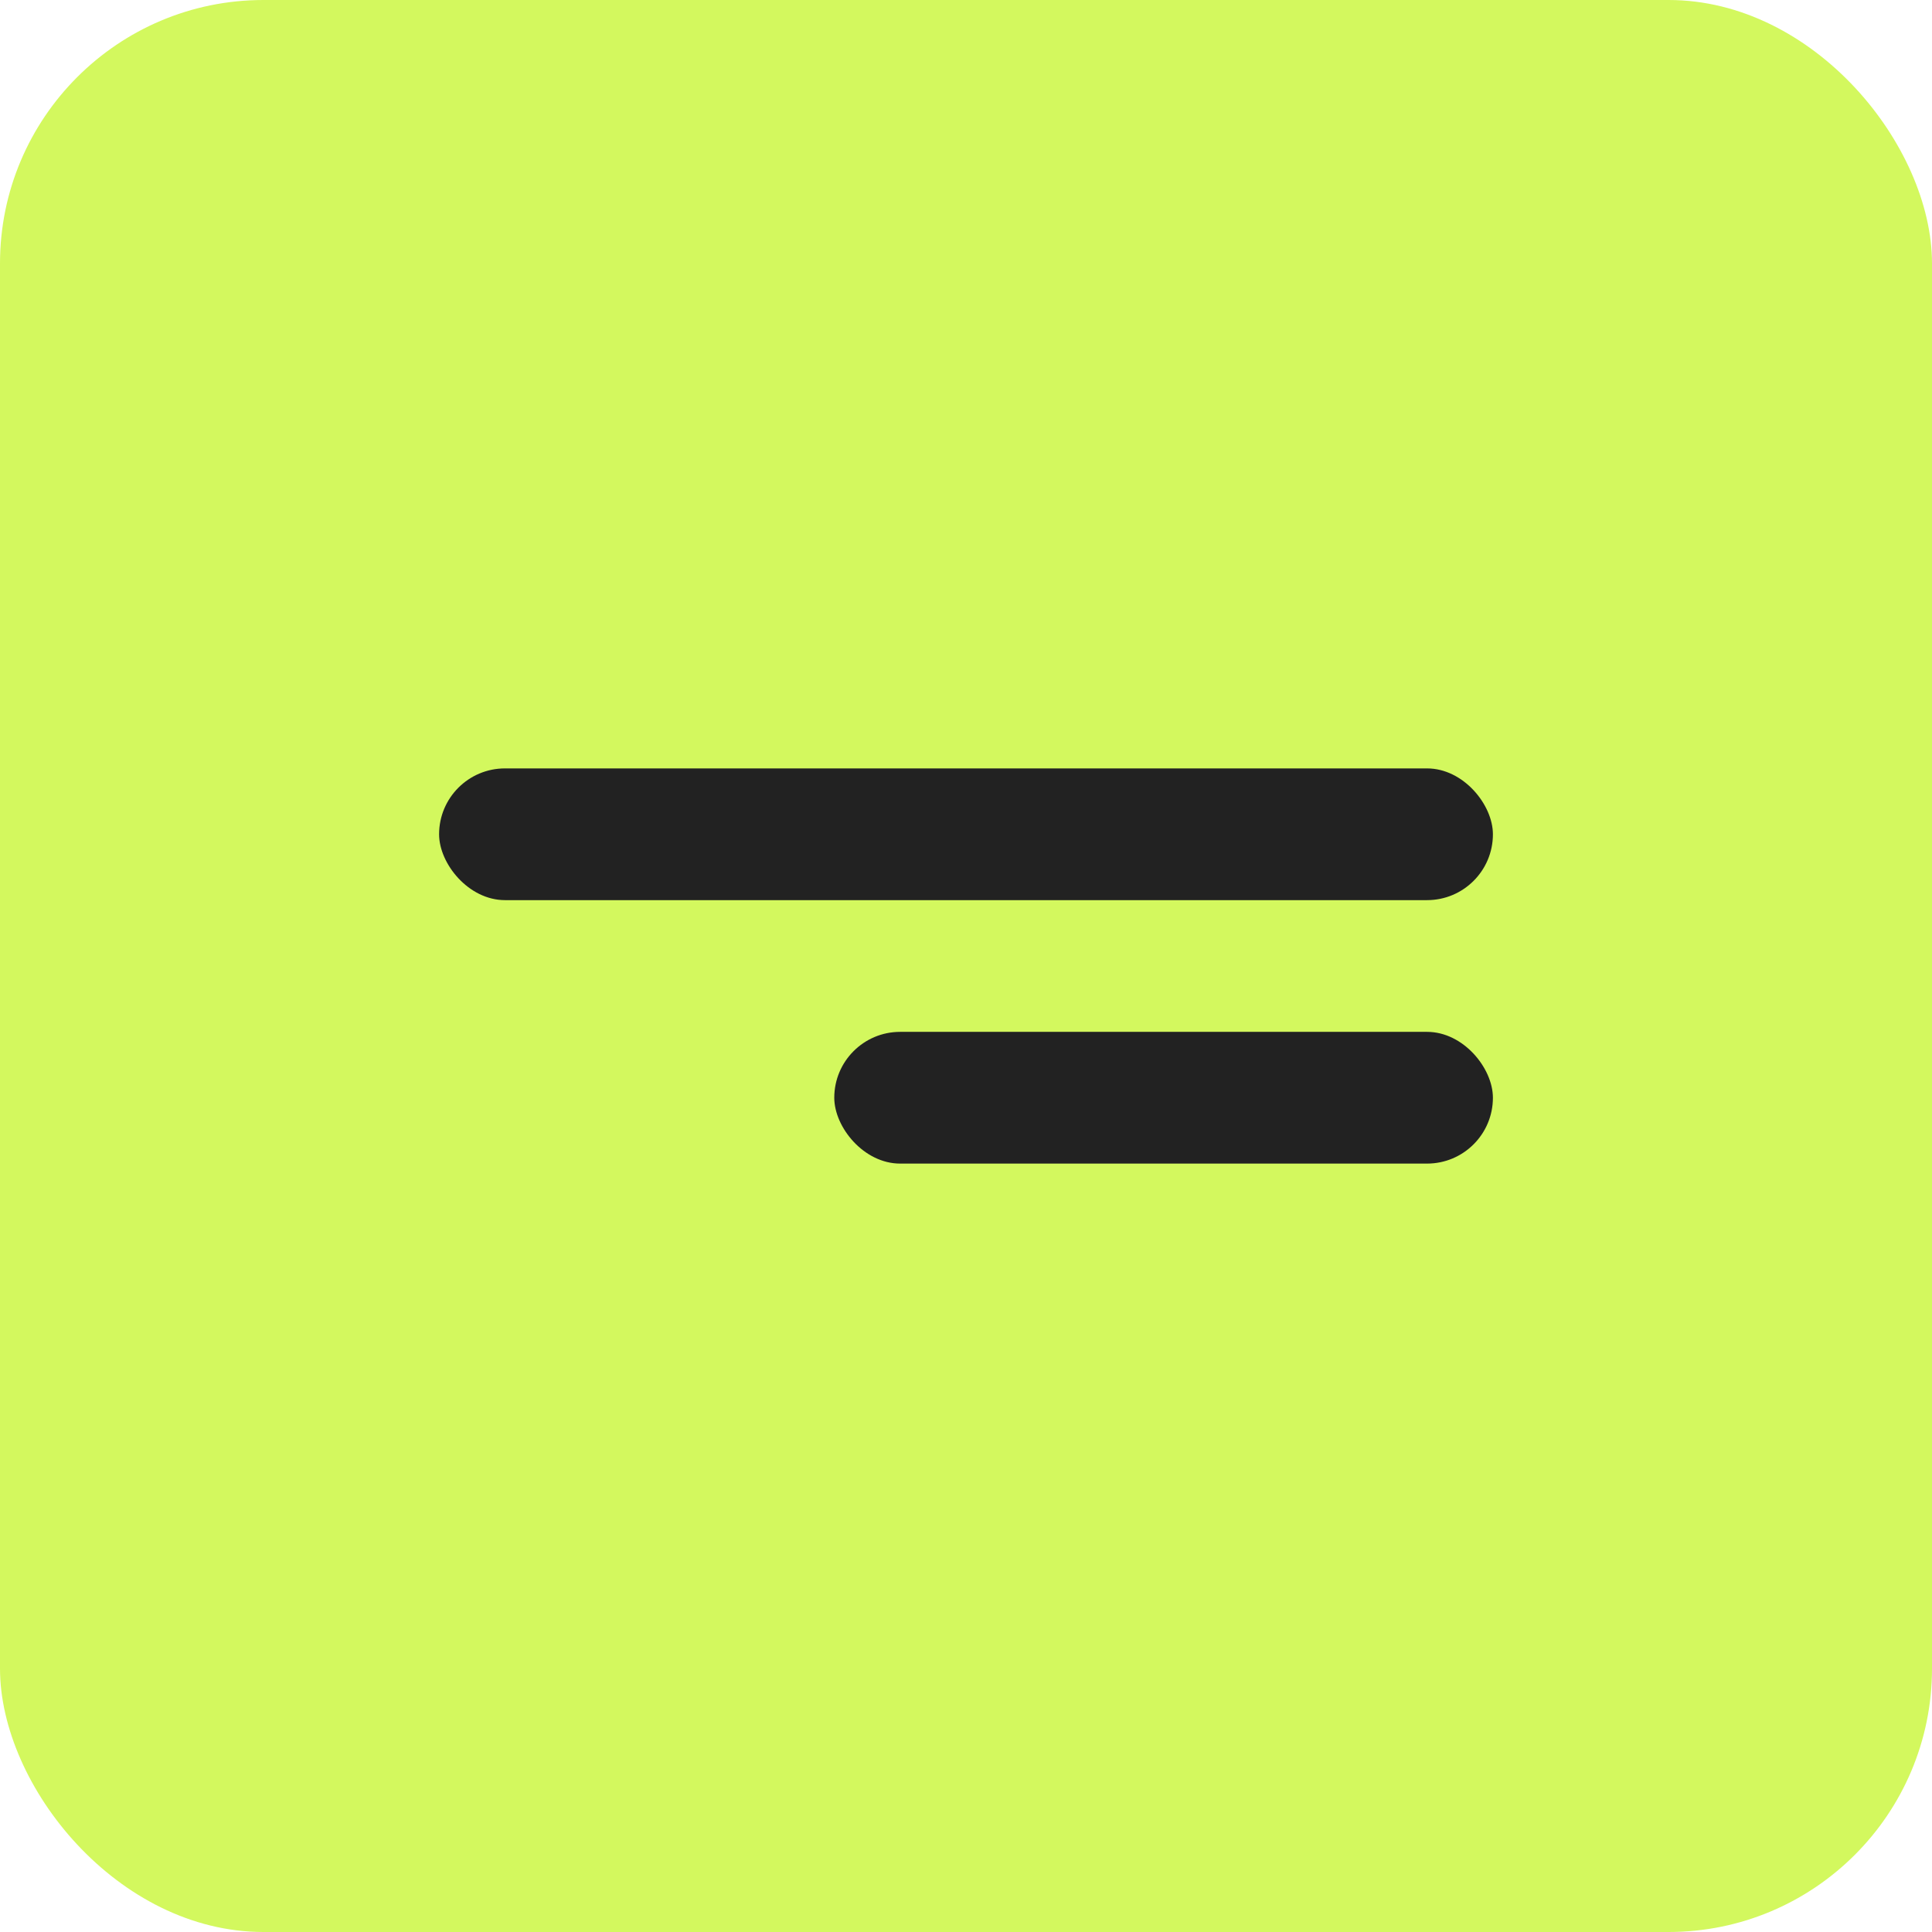 <?xml version="1.0" encoding="UTF-8"?> <svg xmlns="http://www.w3.org/2000/svg" width="44" height="44" viewBox="0 0 44 44" fill="none"><rect width="44" height="44" rx="6" fill="#D3F85E"></rect><rect x="19" y="23.5" width="15" height="3" rx="1.5" fill="#222222"></rect><rect x="10" y="17.5" width="24" height="3" rx="1.5" fill="#222222"></rect></svg> 
